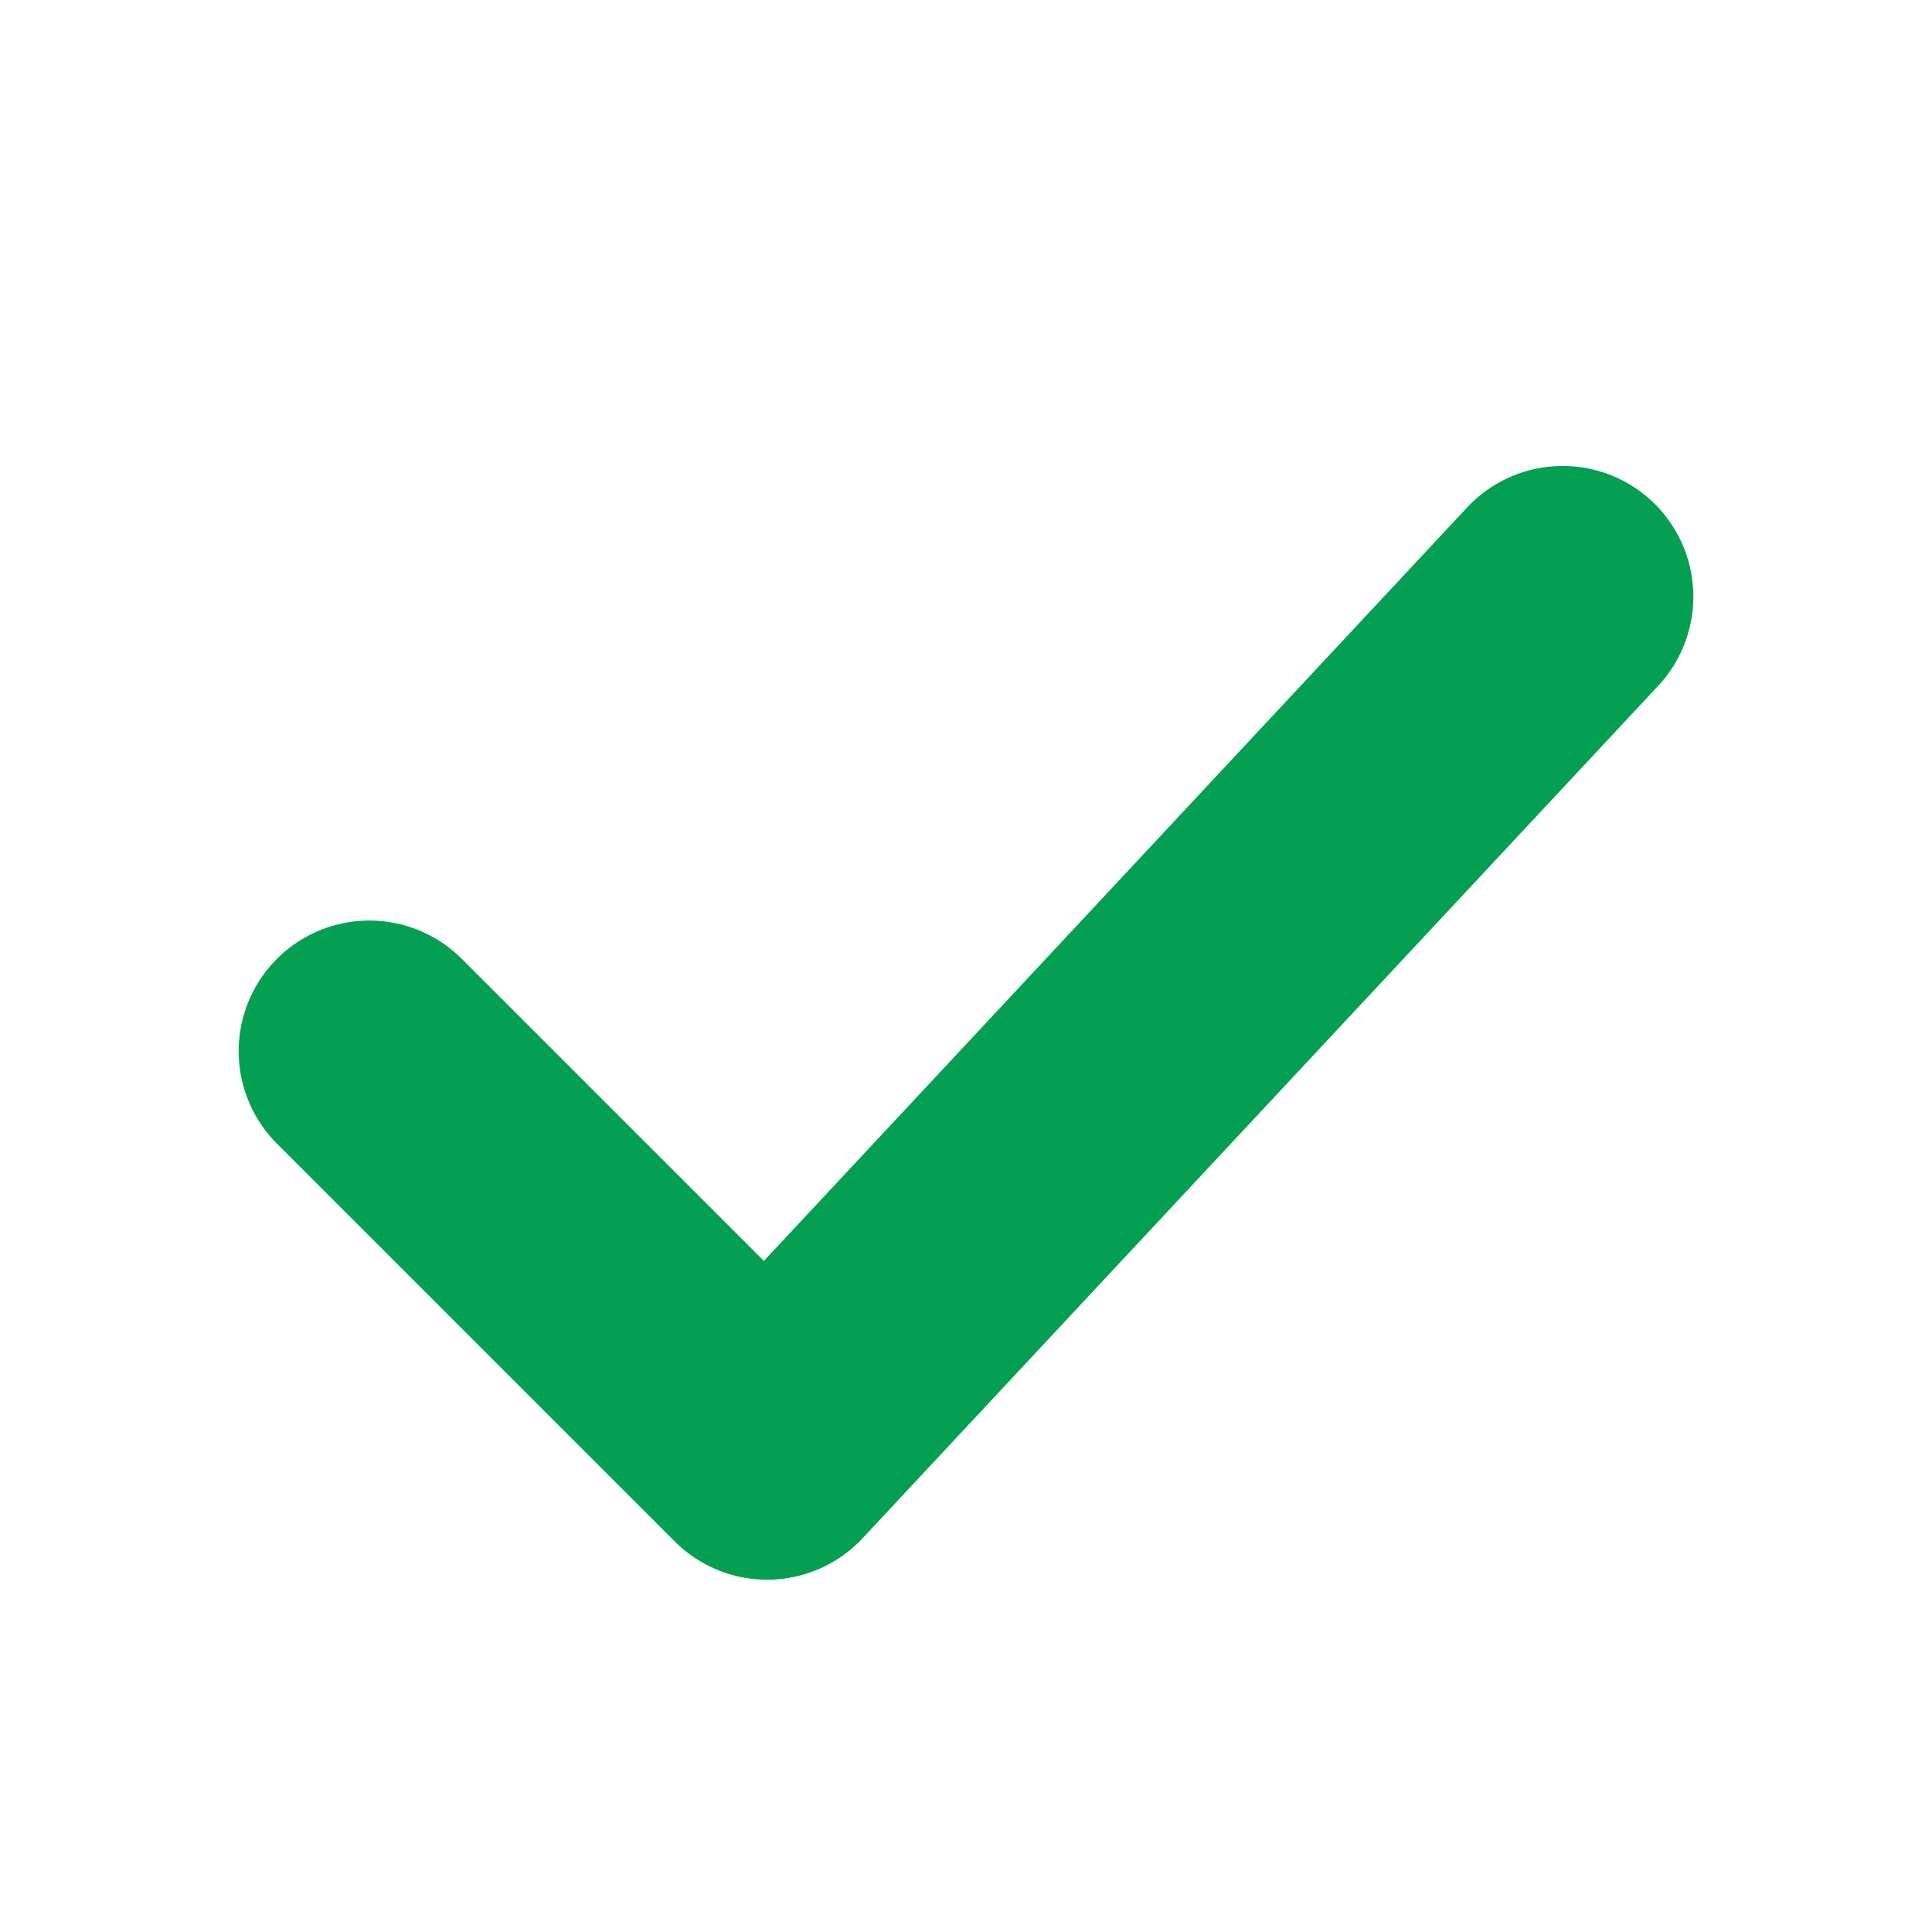 <svg width="17" height="17" viewBox="0 0 17 17" fill="none" xmlns="http://www.w3.org/2000/svg">
<path d="M3.25 9.25L6.75 12.75L13.75 5.25" stroke="#059F52" stroke-width="2.3" stroke-linecap="round" stroke-linejoin="round"/>
</svg>
